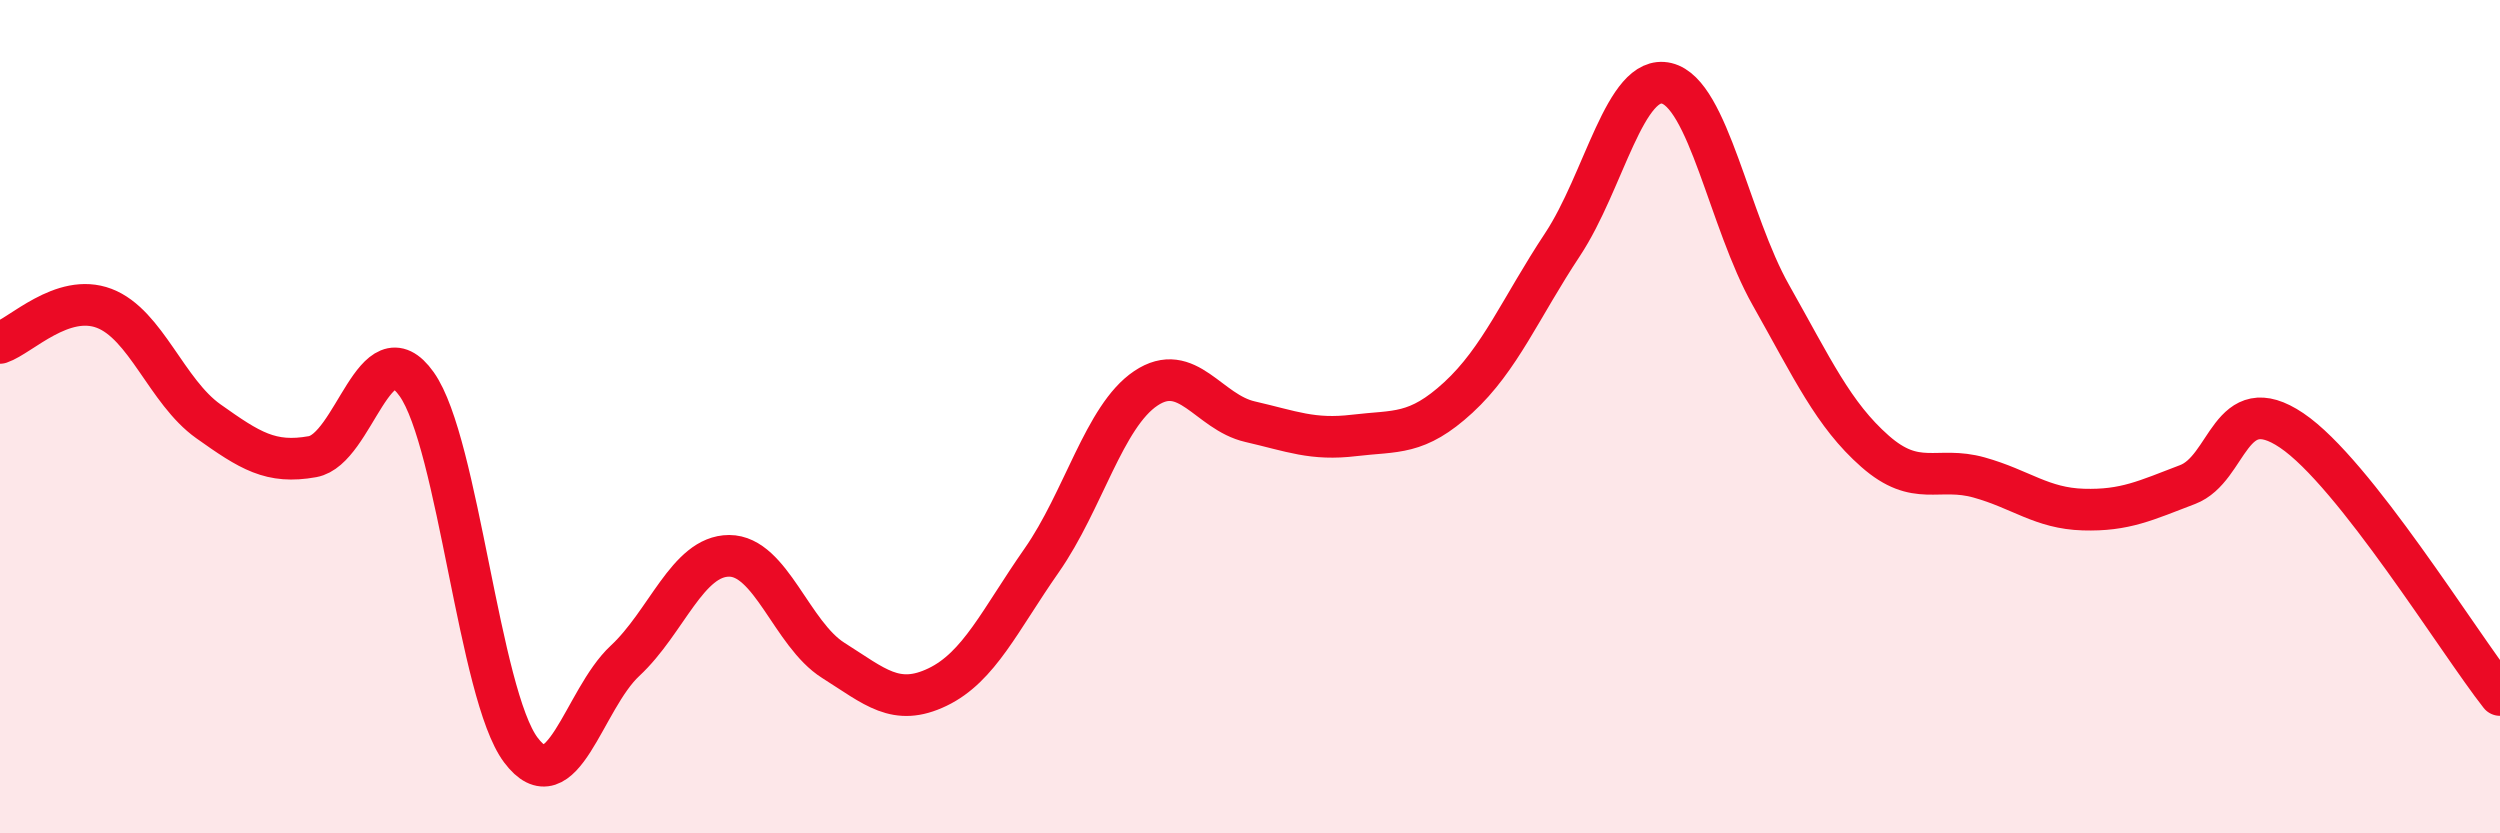 
    <svg width="60" height="20" viewBox="0 0 60 20" xmlns="http://www.w3.org/2000/svg">
      <path
        d="M 0,8.23 C 0.5,8.06 1.5,7.02 2.5,7.4 C 3.5,7.78 4,9.4 5,10.11 C 6,10.82 6.5,11.14 7.5,10.96 C 8.5,10.78 9,7.81 10,9.22 C 11,10.63 11.5,16.67 12.5,18 C 13.5,19.33 14,16.79 15,15.86 C 16,14.93 16.5,13.34 17.5,13.34 C 18.5,13.34 19,15.22 20,15.85 C 21,16.48 21.5,16.97 22.5,16.49 C 23.5,16.01 24,14.88 25,13.45 C 26,12.02 26.5,9.99 27.5,9.32 C 28.5,8.65 29,9.89 30,10.12 C 31,10.35 31.5,10.57 32.5,10.45 C 33.5,10.33 34,10.46 35,9.54 C 36,8.62 36.5,7.38 37.5,5.87 C 38.5,4.36 39,1.76 40,2 C 41,2.24 41.5,5.31 42.5,7.08 C 43.5,8.85 44,9.95 45,10.83 C 46,11.71 46.5,11.18 47.5,11.46 C 48.5,11.74 49,12.2 50,12.23 C 51,12.26 51.5,12.01 52.5,11.63 C 53.5,11.25 53.5,9.32 55,10.33 C 56.5,11.34 59,15.41 60,16.68L60 20L0 20Z"
        fill="#EB0A25"
        opacity="0.1"
        stroke-linecap="round"
        stroke-linejoin="round"
      />
      <path
        d="M 0,8.23 C 0.5,8.06 1.5,7.02 2.5,7.4 C 3.5,7.78 4,9.4 5,10.11 C 6,10.82 6.5,11.14 7.5,10.96 C 8.5,10.78 9,7.81 10,9.22 C 11,10.63 11.5,16.67 12.5,18 C 13.5,19.33 14,16.79 15,15.86 C 16,14.93 16.5,13.34 17.5,13.34 C 18.5,13.34 19,15.22 20,15.85 C 21,16.48 21.5,16.97 22.5,16.49 C 23.5,16.01 24,14.88 25,13.45 C 26,12.02 26.5,9.99 27.5,9.32 C 28.5,8.65 29,9.89 30,10.12 C 31,10.35 31.5,10.57 32.5,10.45 C 33.5,10.33 34,10.46 35,9.54 C 36,8.62 36.5,7.38 37.5,5.87 C 38.5,4.36 39,1.76 40,2 C 41,2.24 41.5,5.31 42.5,7.08 C 43.5,8.85 44,9.95 45,10.83 C 46,11.71 46.5,11.18 47.5,11.46 C 48.5,11.74 49,12.2 50,12.23 C 51,12.26 51.5,12.01 52.5,11.63 C 53.5,11.25 53.5,9.32 55,10.33 C 56.5,11.34 59,15.41 60,16.68"
        stroke="#EB0A25"
        stroke-width="1"
        fill="none"
        stroke-linecap="round"
        stroke-linejoin="round"
      />
    </svg>
  